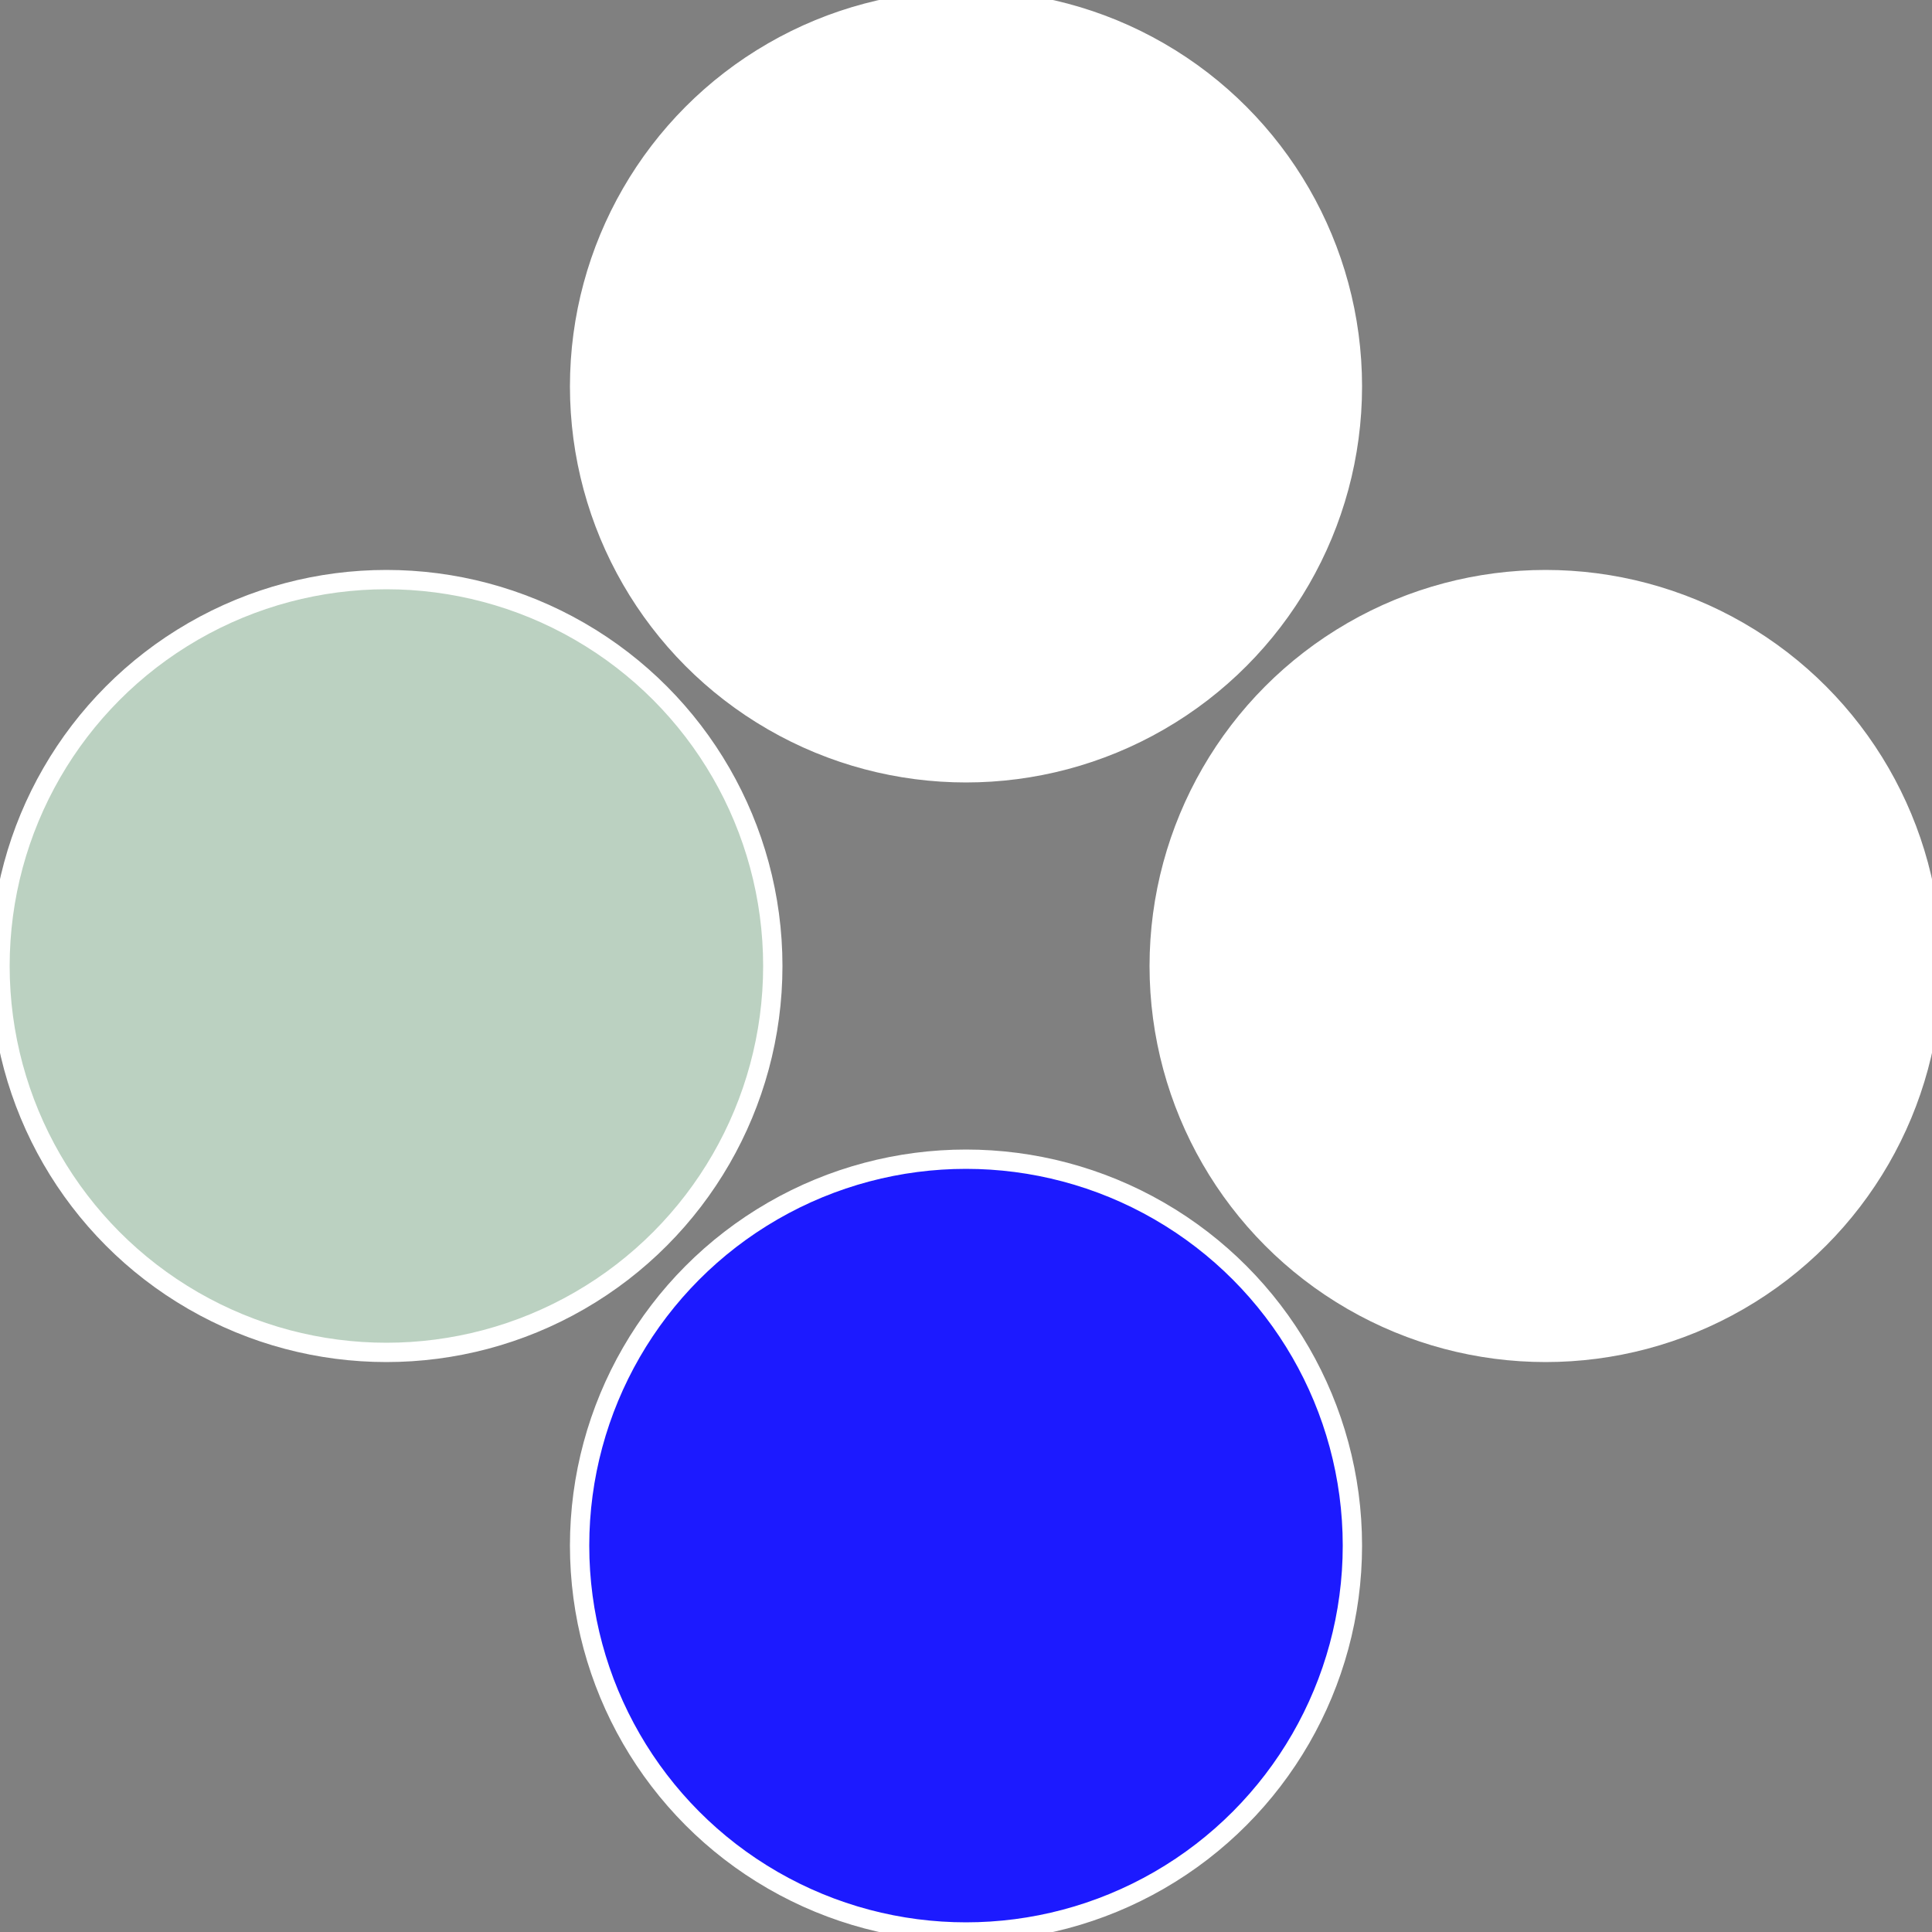 <?xml version="1.0" standalone="no"?>
<svg width="500" height="500" viewBox="-1 -1 2 2" xmlns="http://www.w3.org/2000/svg">
 
                <rect x="-1" y="-1" width="2" height="2" fill="#808080" stroke="none"/>
 
                <circle cx="0.6" cy="0" r="0.4" fill="#fffffffffffff5edffffffffffffe5901c1a" stroke="#fff" stroke-width="1%" />
             
                <circle cx="3.6739403974421E-17" cy="0.6" r="0.4" fill="#1c1affffffffffffe590bbd" stroke="#fff" stroke-width="1%" />
             
                <circle cx="-0.6" cy="7.3478807948841E-17" r="0.4" fill="#bbd1c1affffffffffffe590" stroke="#fff" stroke-width="1%" />
             
                <circle cx="-1.1021821192326E-16" cy="-0.6" r="0.4" fill="#ffffffffffffe5901c1afffffffffffff5ed" stroke="#fff" stroke-width="1%" />
            </svg>
